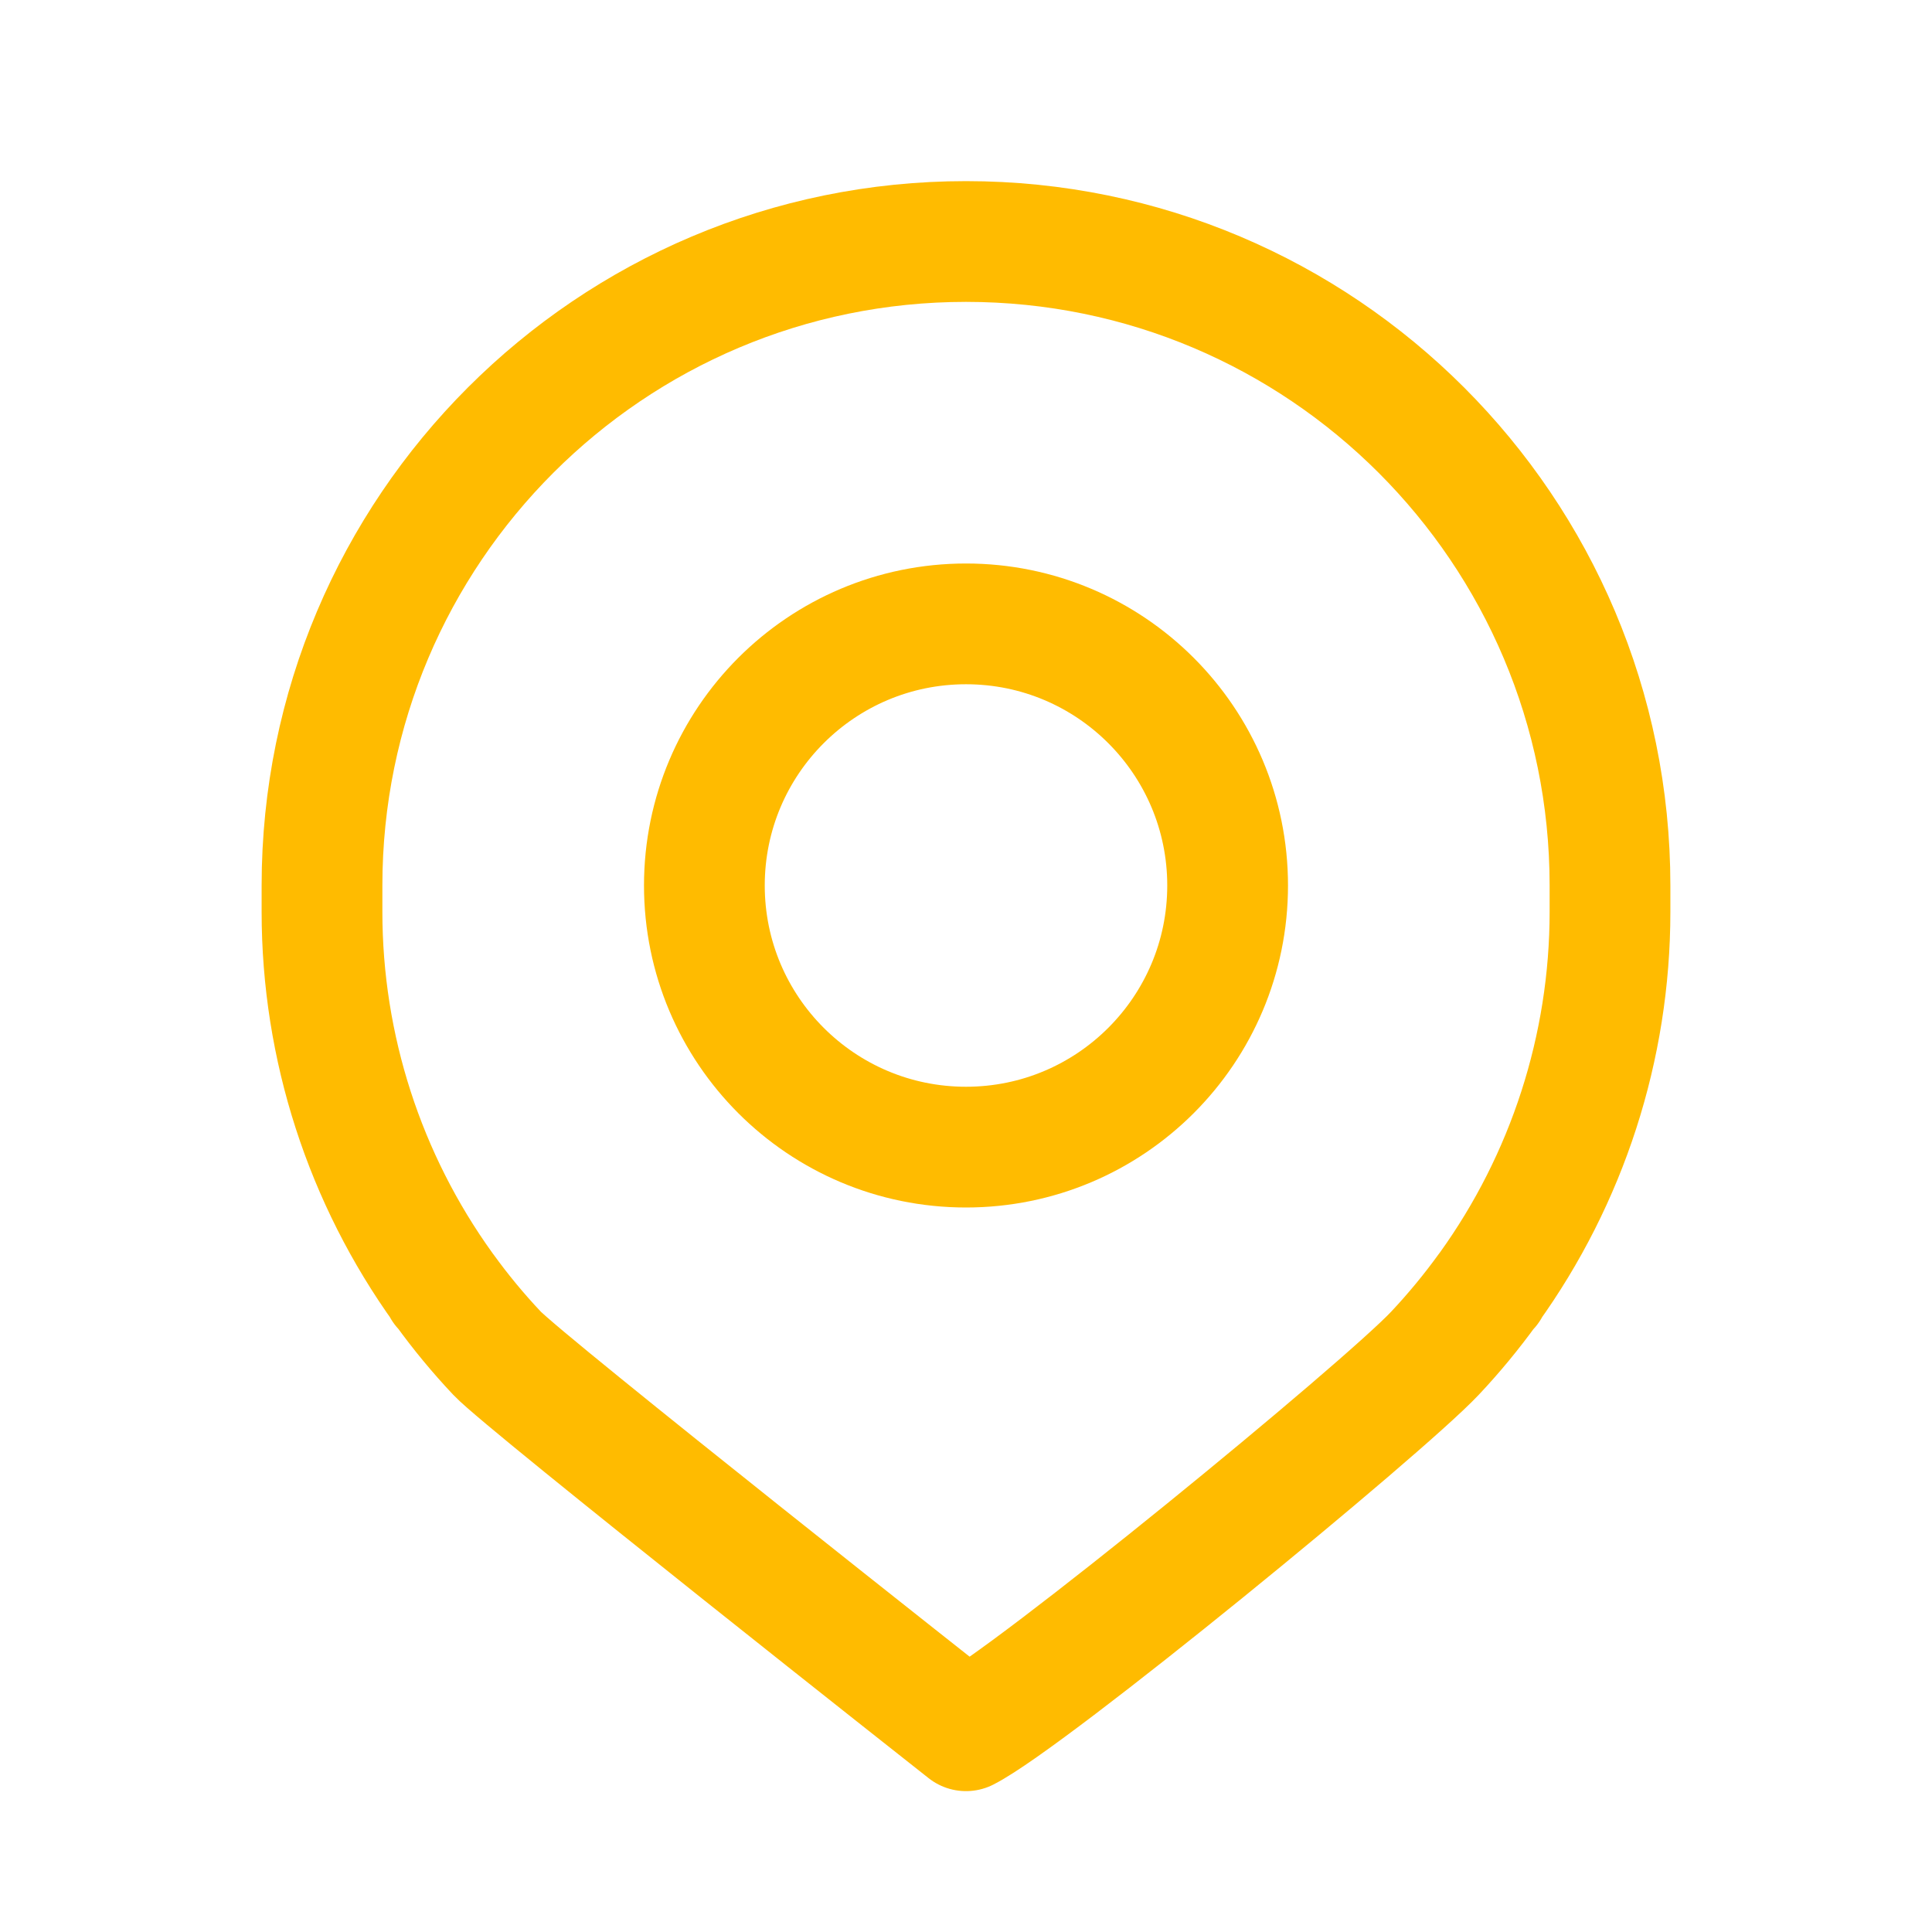 <?xml version="1.0" encoding="UTF-8"?> <svg xmlns="http://www.w3.org/2000/svg" width="24" height="24" viewBox="0 0 24 24" fill="none"> <path d="M12 3C7.582 3 4 6.582 4 11V11.327C4 13.013 4.532 14.646 5.506 16H5.5L5.523 16.023C5.722 16.298 5.939 16.561 6.174 16.81C6.528 17.186 12 21.5 12 21.5C12.799 21.093 17.174 17.503 17.826 16.81C18.063 16.558 18.282 16.292 18.483 16.014L18.5 16H18.494C19.468 14.646 20 13.013 20 11.327V11C20 6.582 16.418 3 12 3Z" stroke="#FFBB00" stroke-width="1.5" stroke-linejoin="round"></path> <path d="M15.25 11C15.25 9.205 13.795 7.75 12 7.75C10.205 7.75 8.75 9.205 8.75 11C8.75 12.795 10.205 14.25 12 14.25C13.795 14.25 15.25 12.795 15.25 11Z" stroke="#FFBB00" stroke-width="1.5"></path> </svg> 